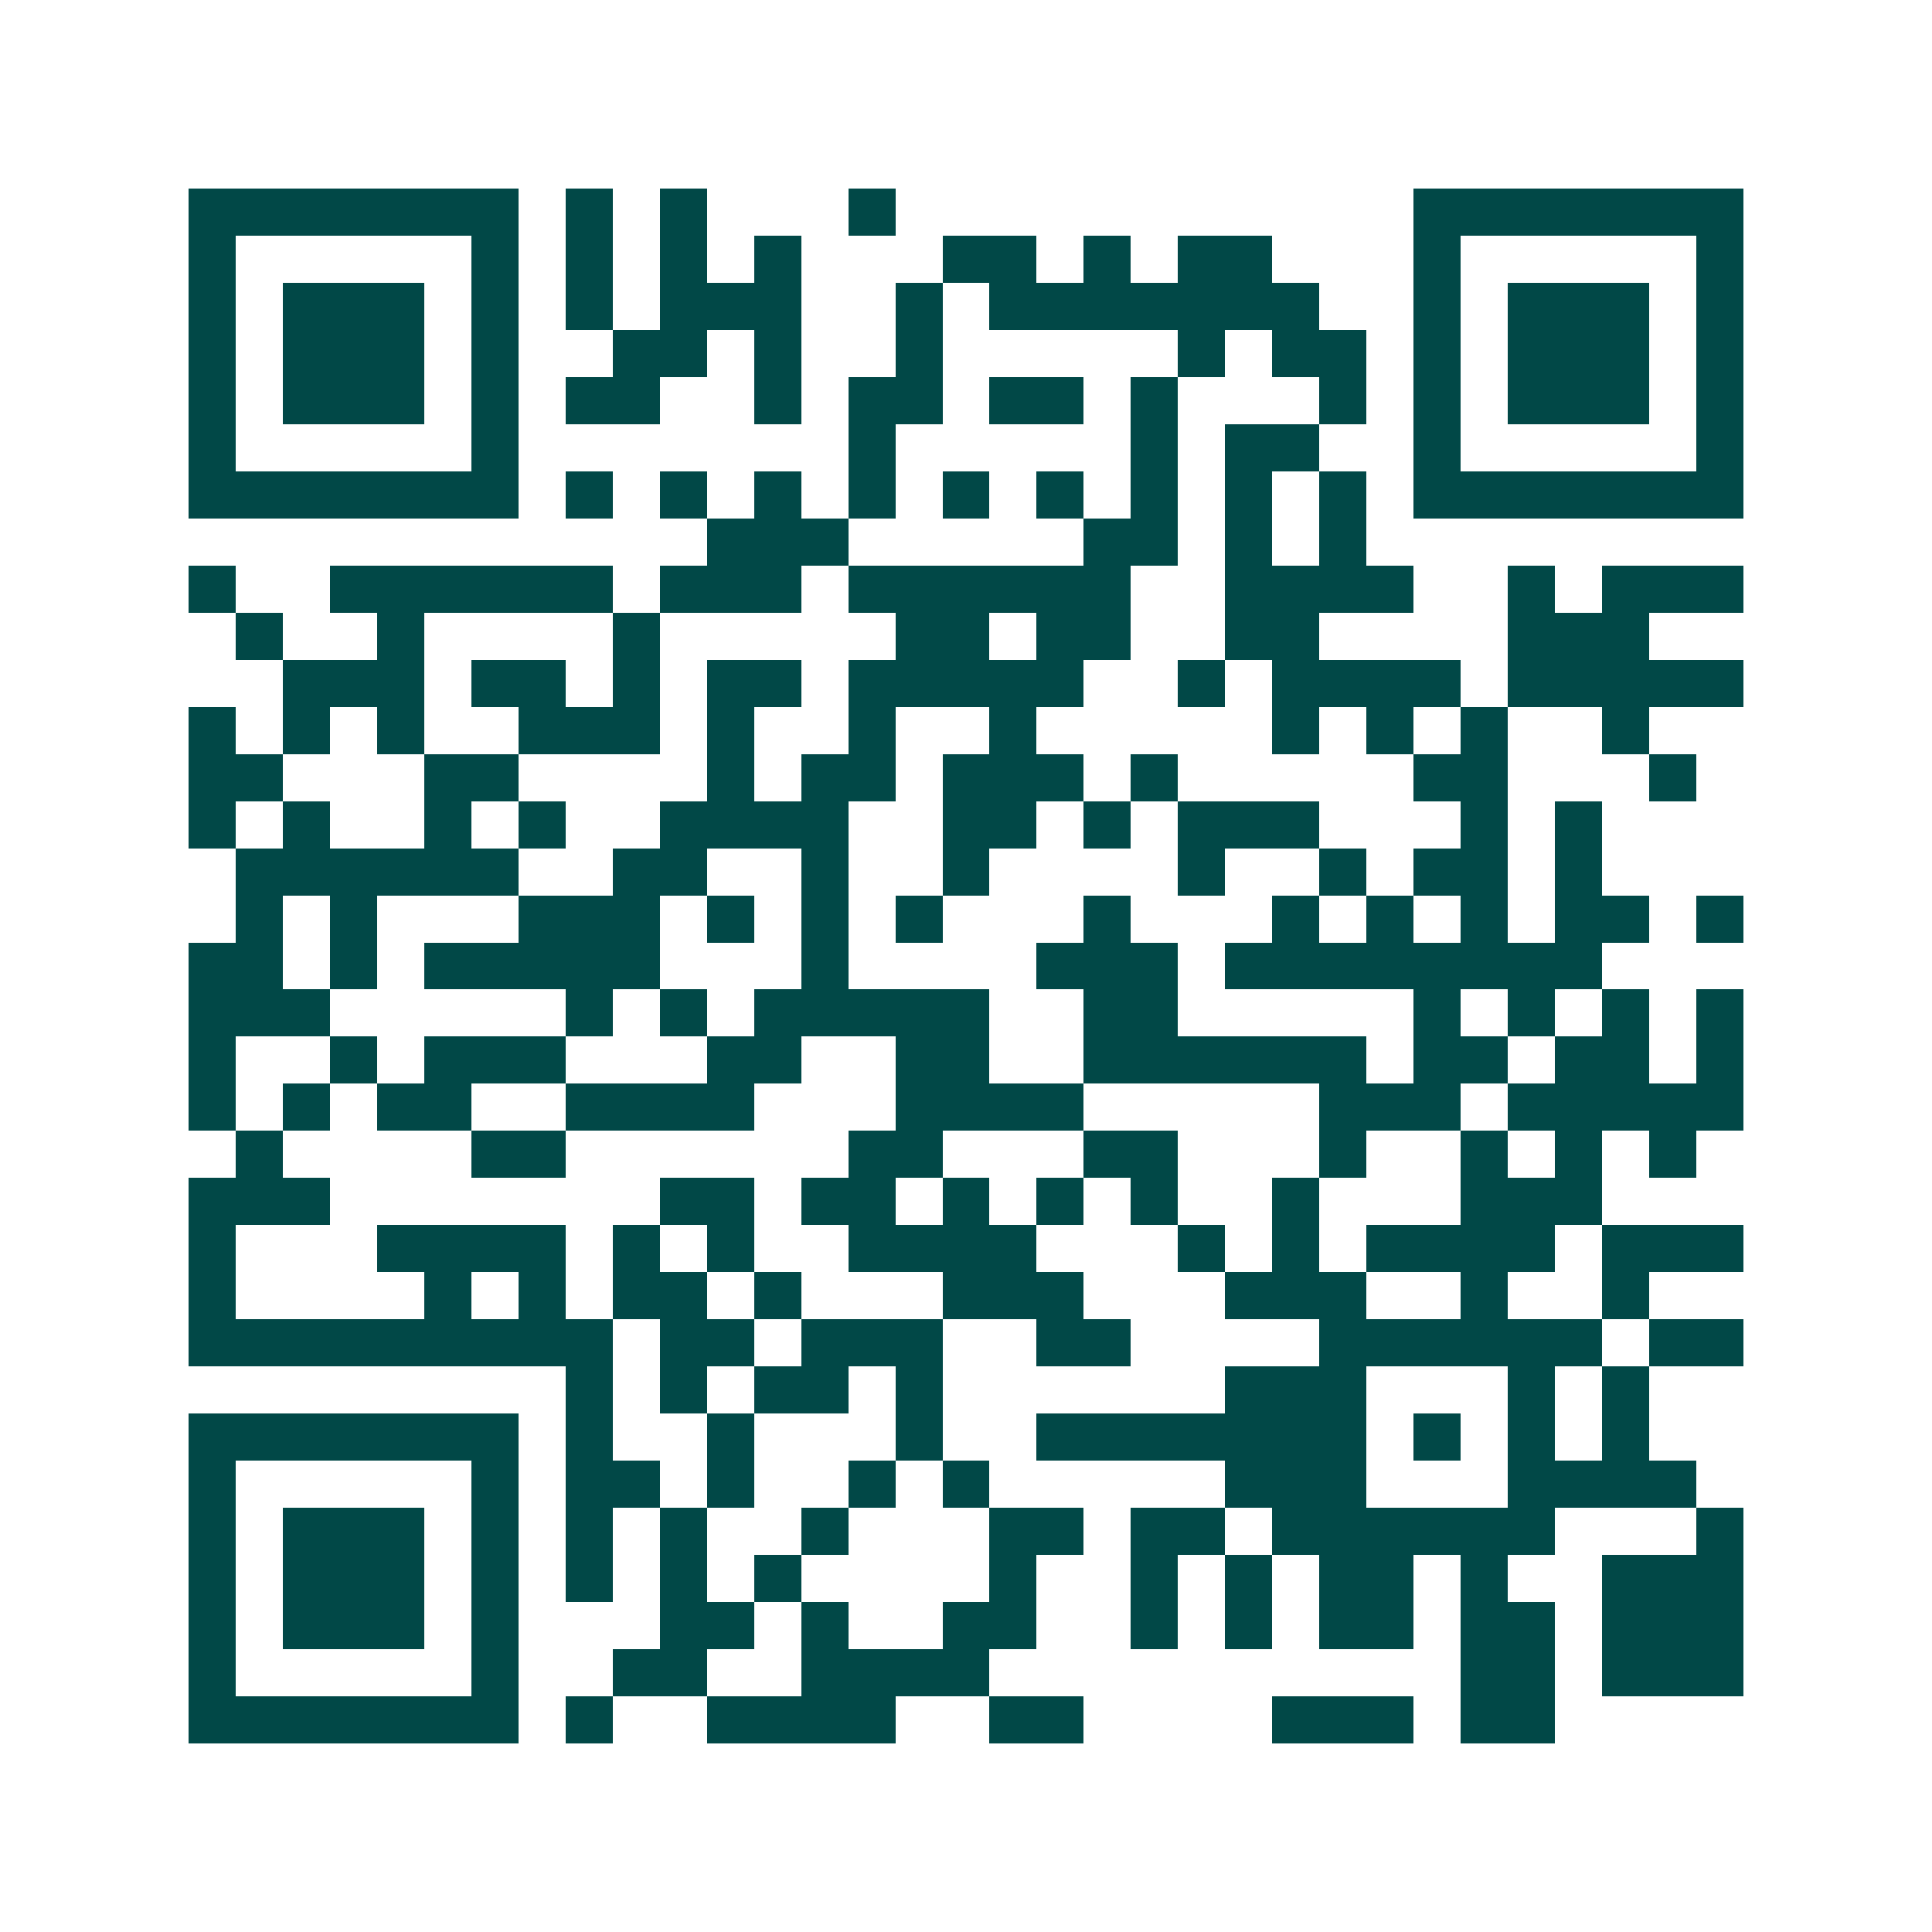 <svg xmlns="http://www.w3.org/2000/svg" width="200" height="200" viewBox="0 0 41 41" shape-rendering="crispEdges"><path fill="#ffffff" d="M0 0h41v41H0z"/><path stroke="#014847" d="M4 4.5h7m1 0h1m1 0h1m3 0h1m11 0h7M4 5.5h1m5 0h1m1 0h1m1 0h1m1 0h1m3 0h2m1 0h1m1 0h2m3 0h1m5 0h1M4 6.5h1m1 0h3m1 0h1m1 0h1m1 0h3m2 0h1m1 0h7m2 0h1m1 0h3m1 0h1M4 7.5h1m1 0h3m1 0h1m2 0h2m1 0h1m2 0h1m5 0h1m1 0h2m1 0h1m1 0h3m1 0h1M4 8.5h1m1 0h3m1 0h1m1 0h2m2 0h1m1 0h2m1 0h2m1 0h1m3 0h1m1 0h1m1 0h3m1 0h1M4 9.5h1m5 0h1m7 0h1m5 0h1m1 0h2m2 0h1m5 0h1M4 10.5h7m1 0h1m1 0h1m1 0h1m1 0h1m1 0h1m1 0h1m1 0h1m1 0h1m1 0h1m1 0h7M15 11.5h3m5 0h2m1 0h1m1 0h1M4 12.5h1m2 0h6m1 0h3m1 0h6m2 0h4m2 0h1m1 0h3M5 13.5h1m2 0h1m4 0h1m5 0h2m1 0h2m2 0h2m4 0h3M6 14.5h3m1 0h2m1 0h1m1 0h2m1 0h5m2 0h1m1 0h4m1 0h5M4 15.5h1m1 0h1m1 0h1m2 0h3m1 0h1m2 0h1m2 0h1m5 0h1m1 0h1m1 0h1m2 0h1M4 16.5h2m3 0h2m4 0h1m1 0h2m1 0h3m1 0h1m5 0h2m3 0h1M4 17.5h1m1 0h1m2 0h1m1 0h1m2 0h4m2 0h2m1 0h1m1 0h3m3 0h1m1 0h1M5 18.5h6m2 0h2m2 0h1m2 0h1m4 0h1m2 0h1m1 0h2m1 0h1M5 19.5h1m1 0h1m3 0h3m1 0h1m1 0h1m1 0h1m3 0h1m3 0h1m1 0h1m1 0h1m1 0h2m1 0h1M4 20.5h2m1 0h1m1 0h5m3 0h1m4 0h3m1 0h8M4 21.5h3m5 0h1m1 0h1m1 0h5m2 0h2m5 0h1m1 0h1m1 0h1m1 0h1M4 22.5h1m2 0h1m1 0h3m3 0h2m2 0h2m2 0h6m1 0h2m1 0h2m1 0h1M4 23.5h1m1 0h1m1 0h2m2 0h4m3 0h4m5 0h3m1 0h5M5 24.5h1m4 0h2m6 0h2m3 0h2m3 0h1m2 0h1m1 0h1m1 0h1M4 25.5h3m7 0h2m1 0h2m1 0h1m1 0h1m1 0h1m2 0h1m3 0h3M4 26.5h1m3 0h4m1 0h1m1 0h1m2 0h4m3 0h1m1 0h1m1 0h4m1 0h3M4 27.5h1m4 0h1m1 0h1m1 0h2m1 0h1m3 0h3m3 0h3m2 0h1m2 0h1M4 28.5h9m1 0h2m1 0h3m2 0h2m4 0h6m1 0h2M12 29.5h1m1 0h1m1 0h2m1 0h1m6 0h3m3 0h1m1 0h1M4 30.5h7m1 0h1m2 0h1m3 0h1m2 0h7m1 0h1m1 0h1m1 0h1M4 31.5h1m5 0h1m1 0h2m1 0h1m2 0h1m1 0h1m5 0h3m3 0h4M4 32.5h1m1 0h3m1 0h1m1 0h1m1 0h1m2 0h1m3 0h2m1 0h2m1 0h6m3 0h1M4 33.5h1m1 0h3m1 0h1m1 0h1m1 0h1m1 0h1m4 0h1m2 0h1m1 0h1m1 0h2m1 0h1m2 0h3M4 34.5h1m1 0h3m1 0h1m3 0h2m1 0h1m2 0h2m2 0h1m1 0h1m1 0h2m1 0h2m1 0h3M4 35.5h1m5 0h1m2 0h2m2 0h4m10 0h2m1 0h3M4 36.5h7m1 0h1m2 0h4m2 0h2m4 0h3m1 0h2"/></svg>

